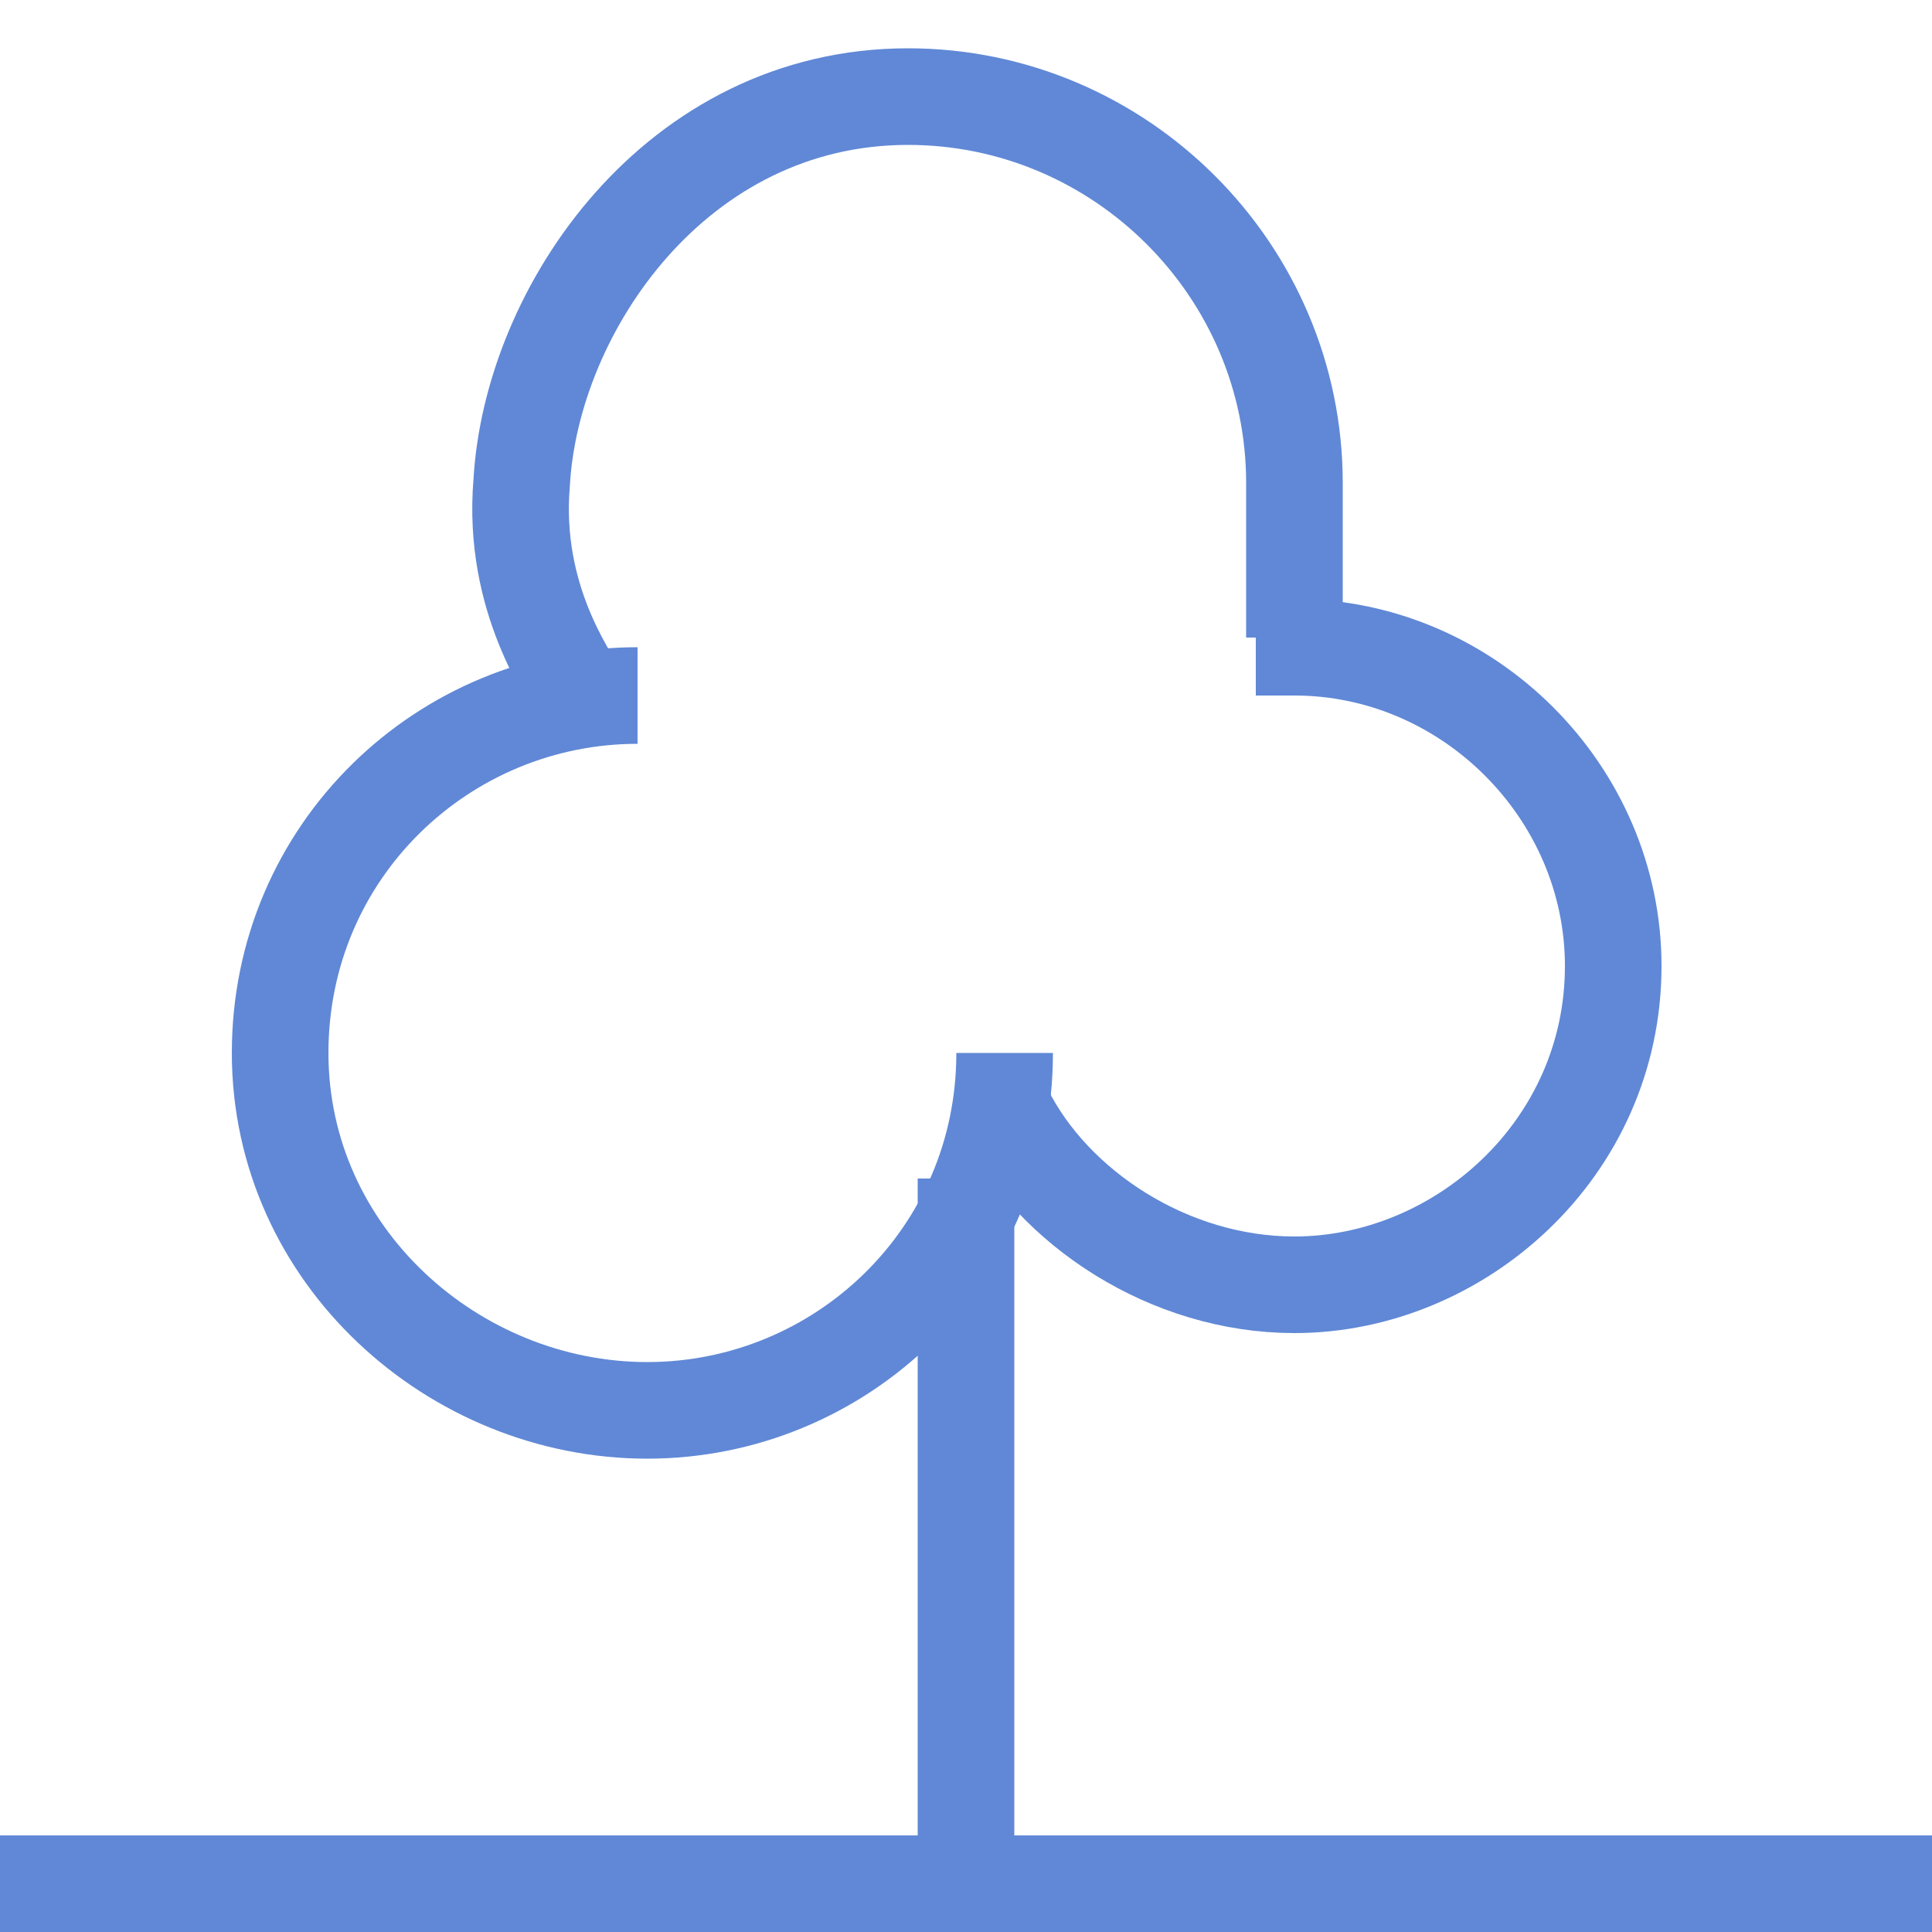 <?xml version="1.0" encoding="utf-8"?>
<!-- Generator: Adobe Illustrator 24.0.1, SVG Export Plug-In . SVG Version: 6.00 Build 0)  -->
<svg version="1.1" id="Layer_1" xmlns="http://www.w3.org/2000/svg" xmlns:xlink="http://www.w3.org/1999/xlink" x="0px" y="0px"
	 viewBox="0 0 20 20" style="enable-background:new 0 0 20 20;" xml:space="preserve">
<style type="text/css">
	.st0{fill-rule:evenodd;clip-rule:evenodd;fill:#6088D6;stroke:#6088D6;stroke-miterlimit:10;}
	.st1{fill-rule:evenodd;clip-rule:evenodd;fill:none;stroke:#6088D6;stroke-miterlimit:10;}
</style>
<g>
	<polyline class="st0" points="0,19.5 10,19.5 20,19.5 	"/>
	<line class="st0" x1="10" y1="12.2" x2="10" y2="19.5"/>
	<path class="st1" d="M10.4,10.9c0,2.1-1.7,3.7-3.7,3.7S2.9,13,2.9,10.9s1.7-3.7,3.7-3.7"/>
	<path class="st1" d="M10.4,11.5c0.5,1,1.7,1.8,3,1.8c1.7,0,3.3-1.4,3.3-3.3c0-1.8-1.5-3.3-3.3-3.3c-0.1,0-0.2,0-0.4,0"/>
	<path class="st1" d="M6,7.2C5.9,7,5.3,6.2,5.4,5c0.1-1.8,1.6-4,4-4c2.2,0,4,1.8,4,4v1.6"/>
</g>
<path class="st1" d="M8.8,6.2"/>
</svg>
